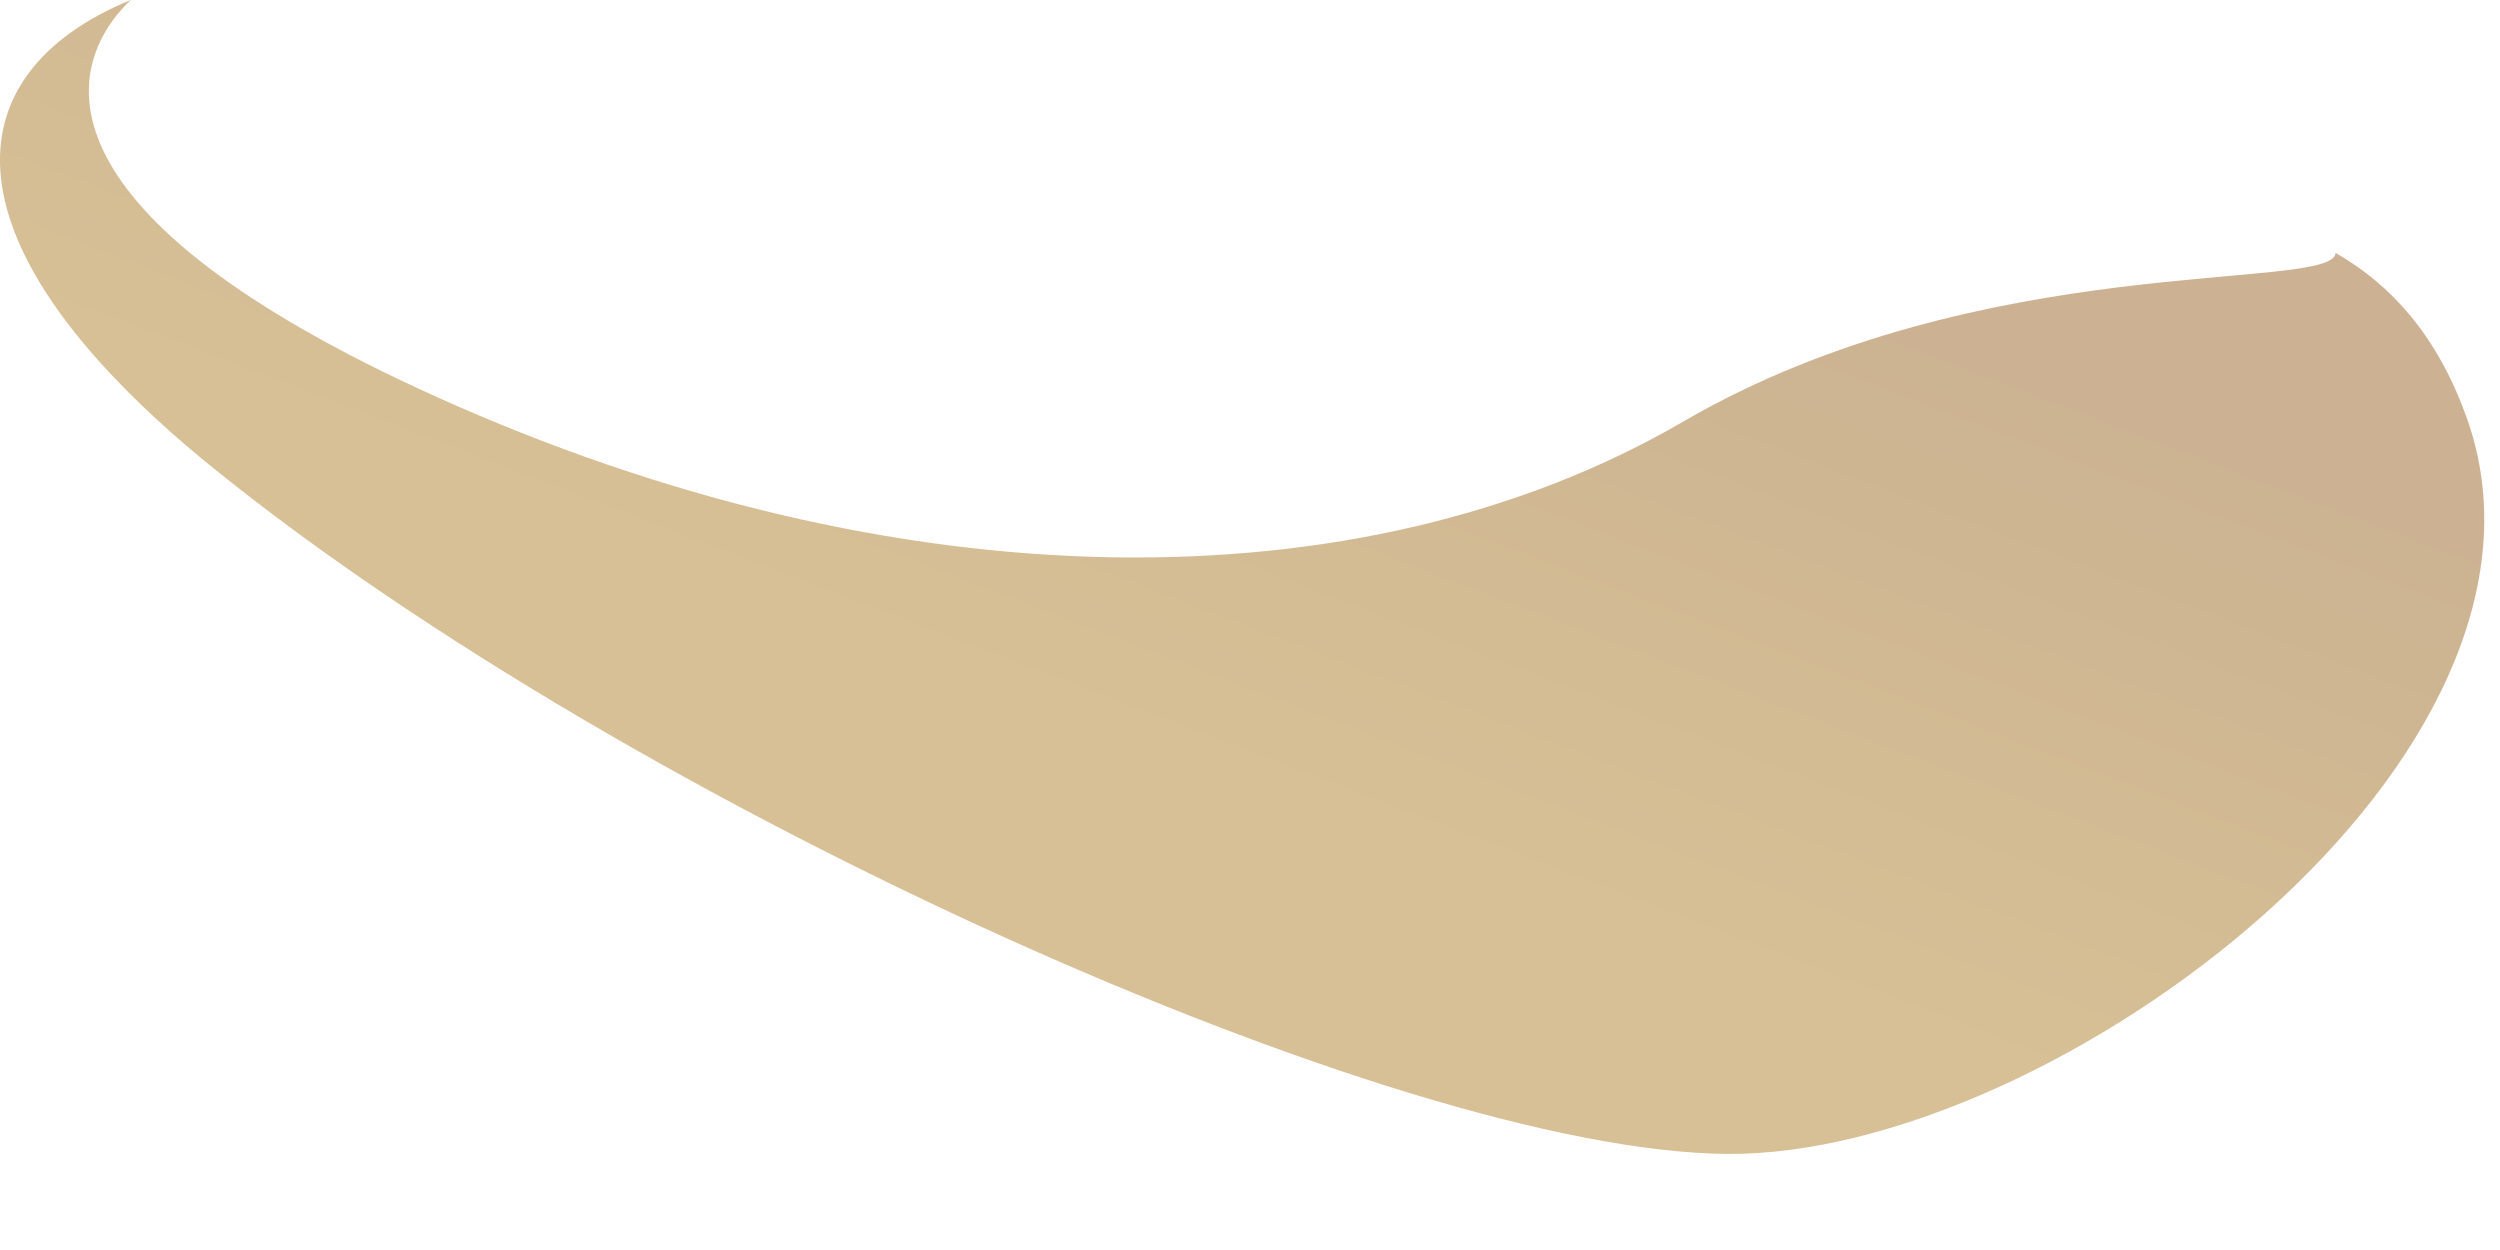 <?xml version="1.0" encoding="utf-8"?>
<svg xmlns="http://www.w3.org/2000/svg" fill="none" height="100%" overflow="visible" preserveAspectRatio="none" style="display: block;" viewBox="0 0 16 8" width="100%">
<path d="M14.948 1.62C14.923 1.872 12.68 1.589 10.773 2.698C8.711 3.898 5.735 3.868 2.787 2.537C0.22 1.377 0.38 0.439 0.836 0C-0.318 0.475 -0.401 1.571 1.373 3.002C4.046 5.159 8.936 7.367 11.052 7.385C13.142 7.404 16.571 4.836 15.784 2.665C15.597 2.149 15.306 1.824 14.95 1.62H14.948Z" fill="url(#paint0_linear_0_27)" id="Vector" opacity="0.5" style="mix-blend-mode:multiply"/>
<defs>
<linearGradient gradientUnits="userSpaceOnUse" id="paint0_linear_0_27" x1="7.11" x2="8.559" y1="4.465" y2="0.67">
<stop stop-color="#AF812C"/>
<stop offset="1" stop-color="#996625"/>
</linearGradient>
</defs>
</svg>